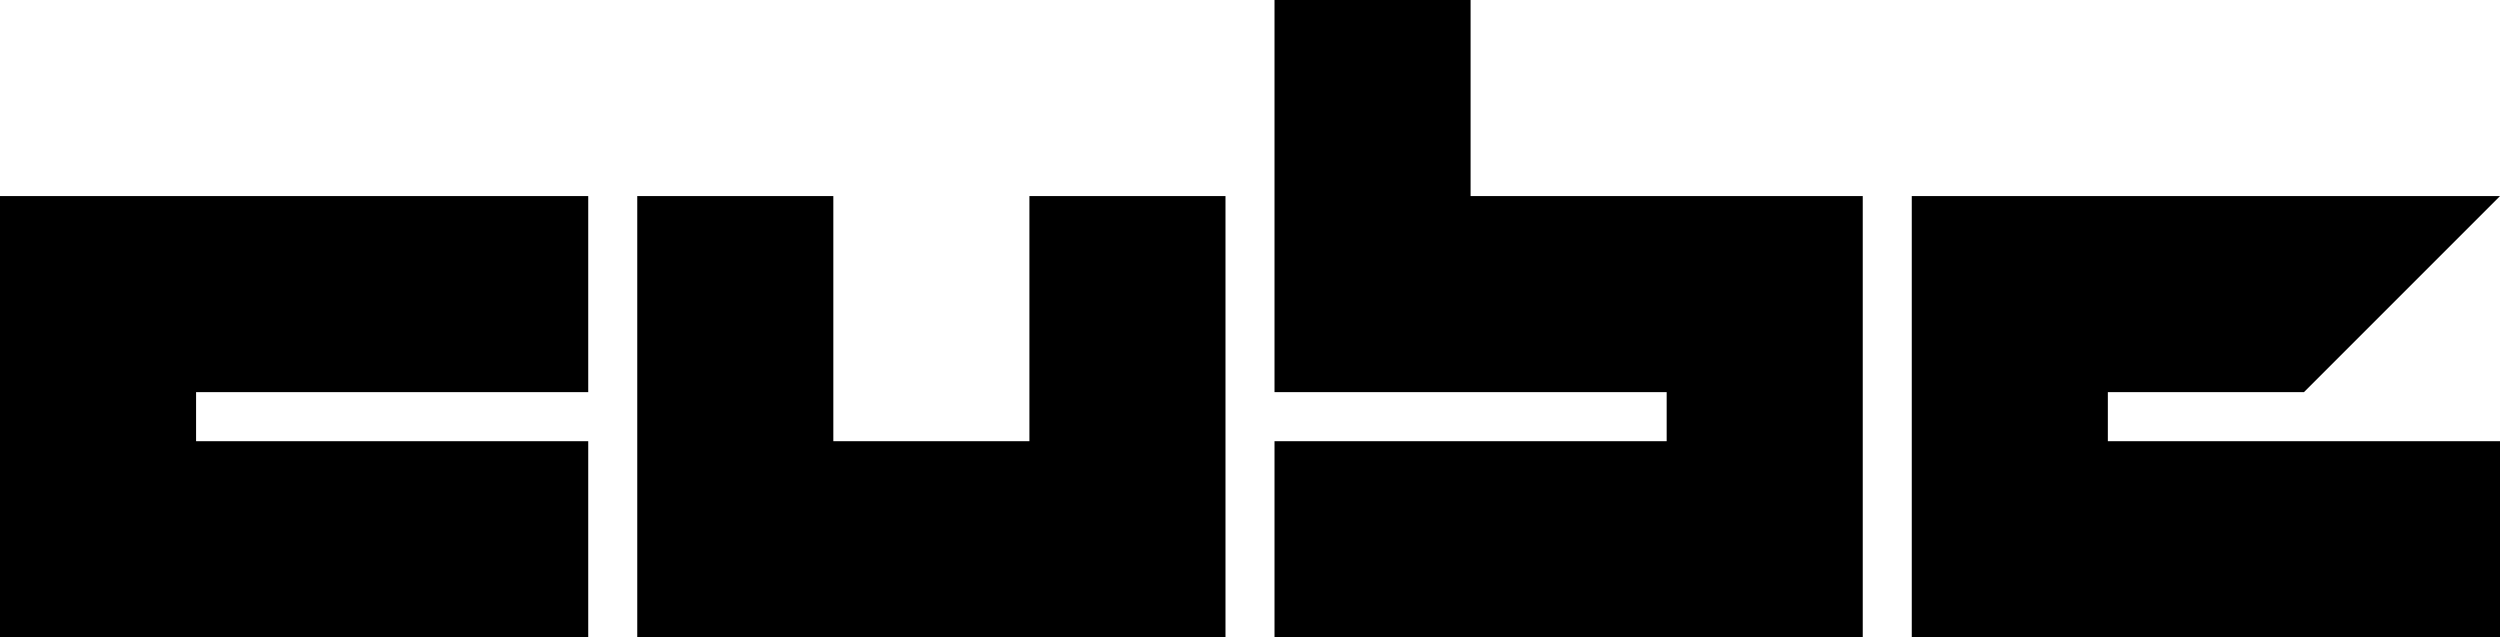<svg width="51" height="13" viewBox="0 0 51 13" fill="none" xmlns="http://www.w3.org/2000/svg">
<path fill-rule="evenodd" clip-rule="evenodd" d="M30 4V0H26V8H34V9H26V13H38V4H30ZM0 4H4H12V8H4V9H12V13H0V4ZM21 9V8V4H25V13H13V4H17V9H21ZM43 8V9H51V13H39V4H51L47 8H43Z" fill="currentColor"/>
</svg>
